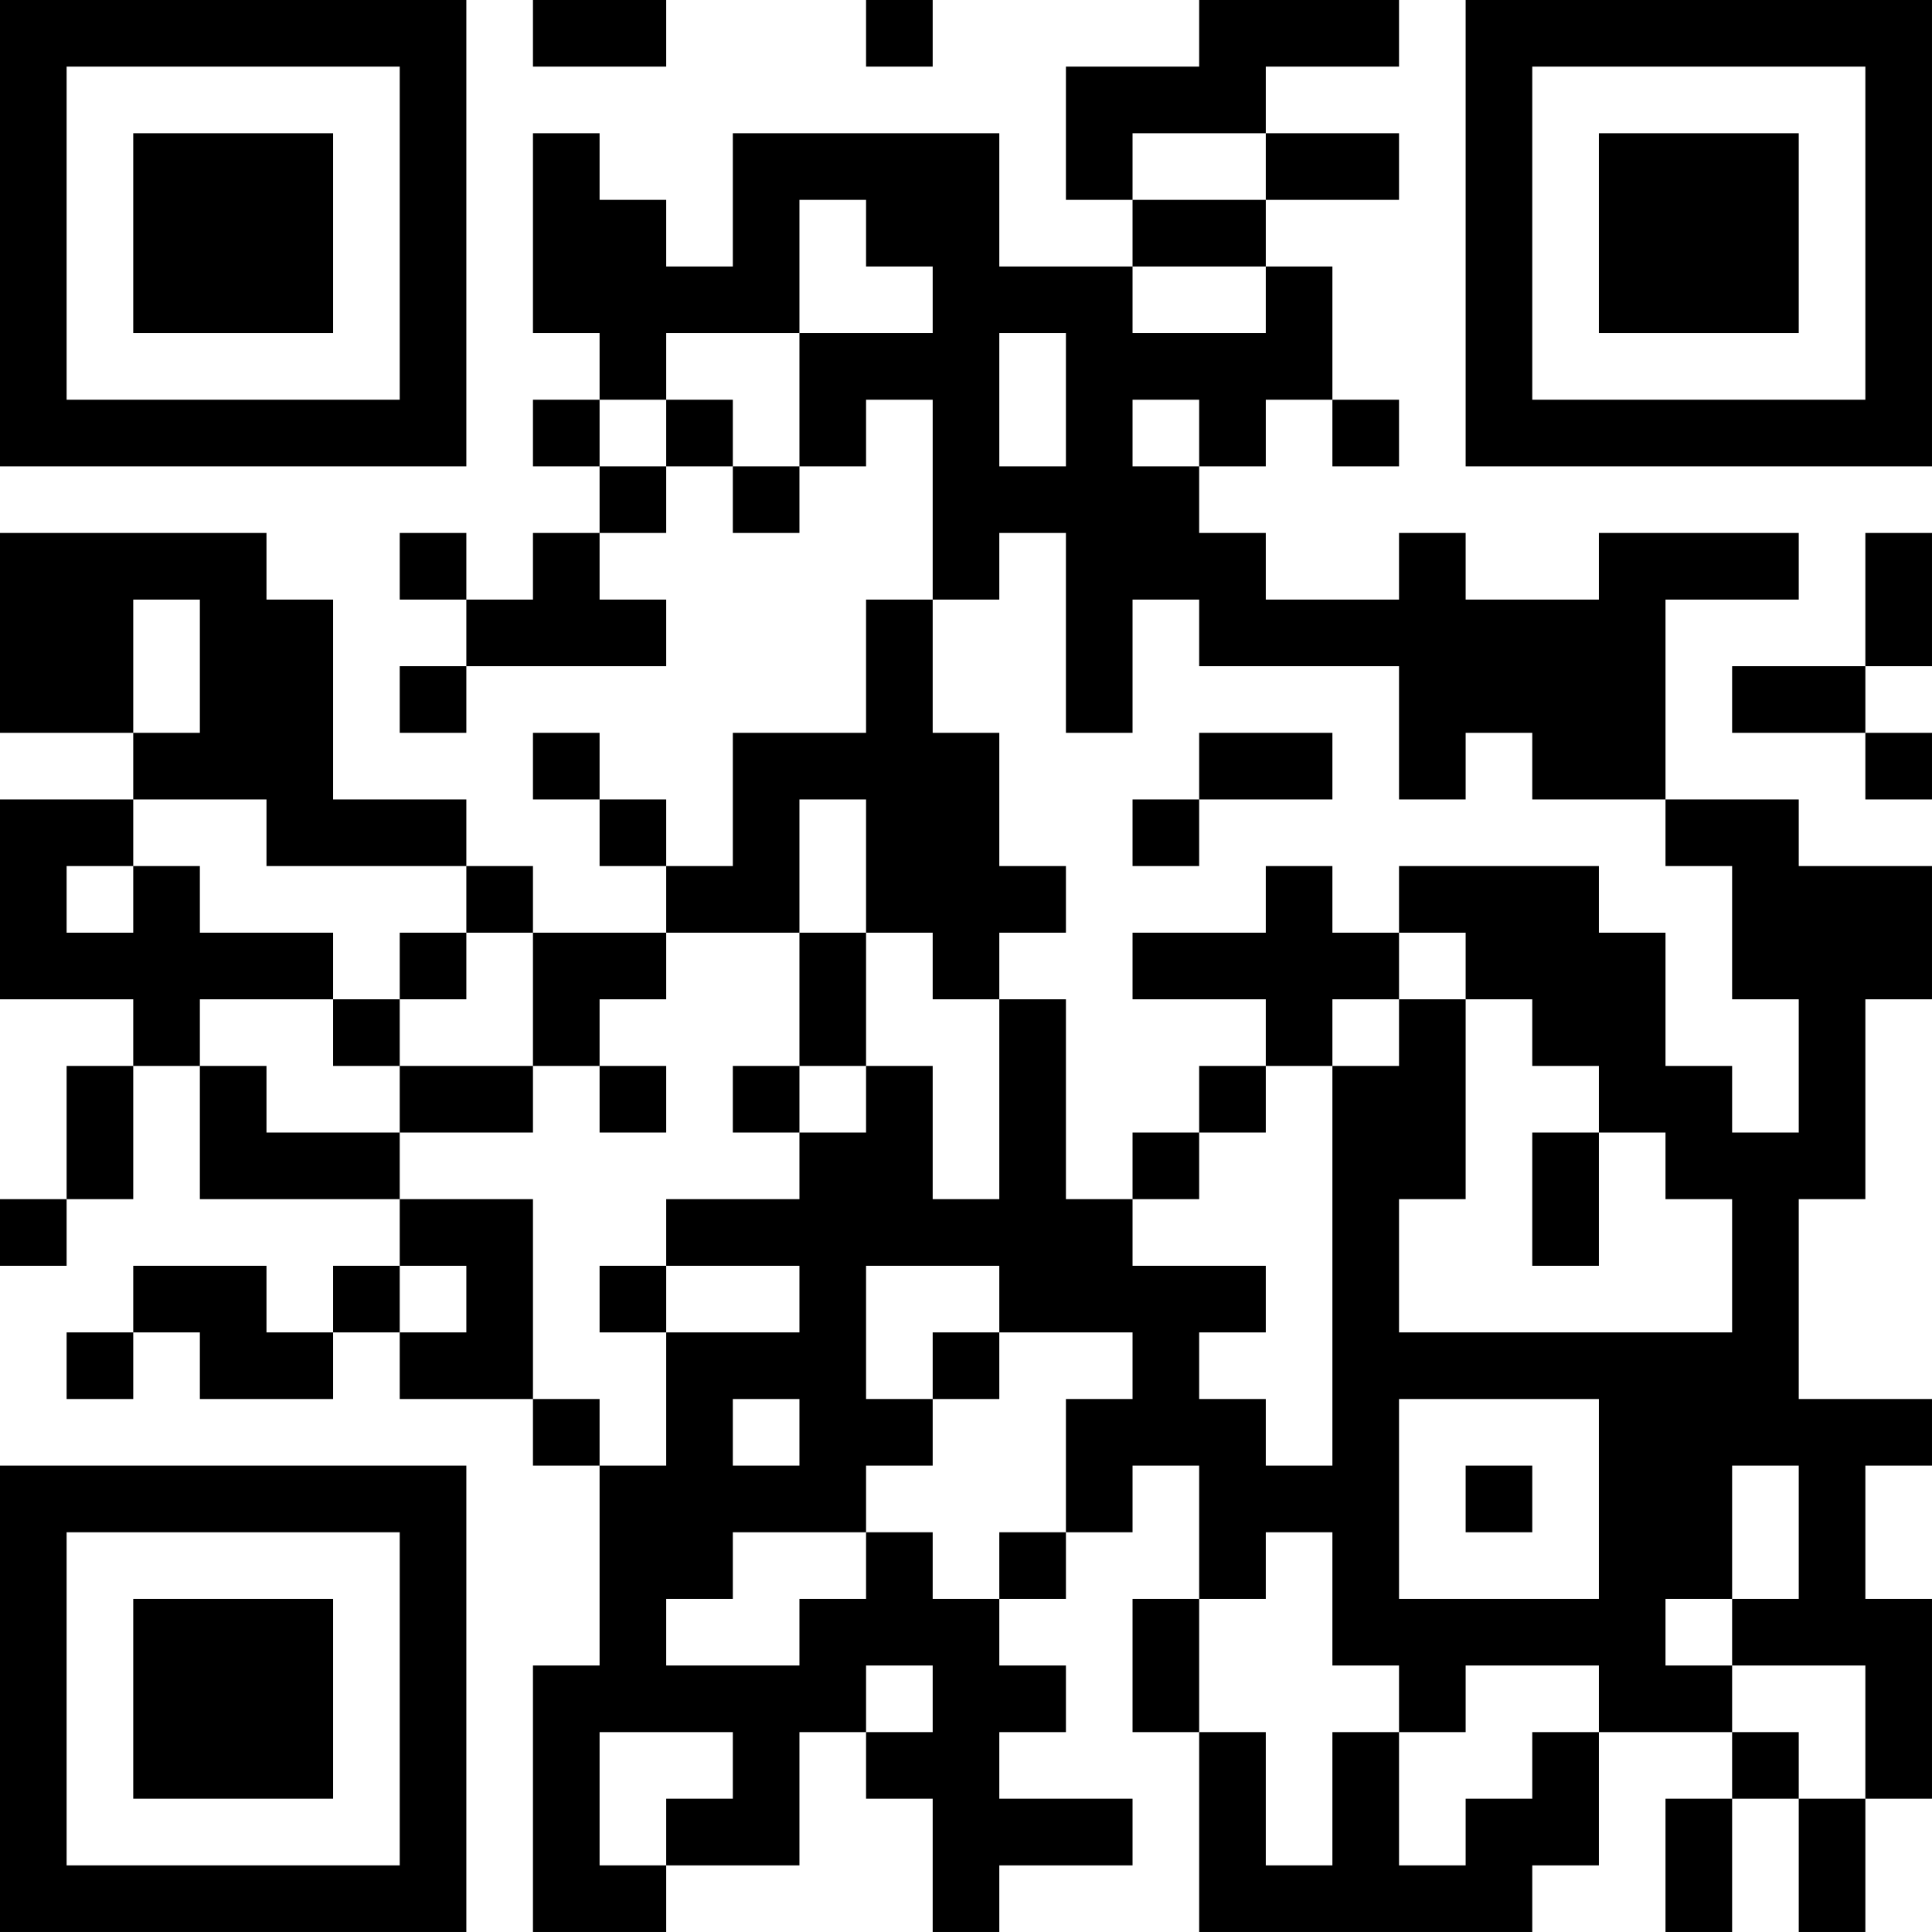 <?xml version="1.0" encoding="UTF-8"?>
<svg xmlns="http://www.w3.org/2000/svg" version="1.1" width="400" height="400" viewBox="0 0 400 400"><rect x="0" y="0" width="400" height="400" fill="#ffffff"/><g transform="scale(13.793)"><g transform="translate(0,0)"><path fill-rule="evenodd" d="M8 0L8 1L10 1L10 0ZM13 0L13 1L14 1L14 0ZM18 0L18 1L16 1L16 3L17 3L17 4L15 4L15 2L11 2L11 4L10 4L10 3L9 3L9 2L8 2L8 5L9 5L9 6L8 6L8 7L9 7L9 8L8 8L8 9L7 9L7 8L6 8L6 9L7 9L7 10L6 10L6 11L7 11L7 10L10 10L10 9L9 9L9 8L10 8L10 7L11 7L11 8L12 8L12 7L13 7L13 6L14 6L14 9L13 9L13 11L11 11L11 13L10 13L10 12L9 12L9 11L8 11L8 12L9 12L9 13L10 13L10 14L8 14L8 13L7 13L7 12L5 12L5 9L4 9L4 8L0 8L0 11L2 11L2 12L0 12L0 15L2 15L2 16L1 16L1 18L0 18L0 19L1 19L1 18L2 18L2 16L3 16L3 18L6 18L6 19L5 19L5 20L4 20L4 19L2 19L2 20L1 20L1 21L2 21L2 20L3 20L3 21L5 21L5 20L6 20L6 21L8 21L8 22L9 22L9 25L8 25L8 29L10 29L10 28L12 28L12 26L13 26L13 27L14 27L14 29L15 29L15 28L17 28L17 27L15 27L15 26L16 26L16 25L15 25L15 24L16 24L16 23L17 23L17 22L18 22L18 24L17 24L17 26L18 26L18 29L23 29L23 28L24 28L24 26L26 26L26 27L25 27L25 29L26 29L26 27L27 27L27 29L28 29L28 27L29 27L29 24L28 24L28 22L29 22L29 21L27 21L27 18L28 18L28 15L29 15L29 13L27 13L27 12L25 12L25 9L27 9L27 8L24 8L24 9L22 9L22 8L21 8L21 9L19 9L19 8L18 8L18 7L19 7L19 6L20 6L20 7L21 7L21 6L20 6L20 4L19 4L19 3L21 3L21 2L19 2L19 1L21 1L21 0ZM17 2L17 3L19 3L19 2ZM12 3L12 5L10 5L10 6L9 6L9 7L10 7L10 6L11 6L11 7L12 7L12 5L14 5L14 4L13 4L13 3ZM17 4L17 5L19 5L19 4ZM15 5L15 7L16 7L16 5ZM17 6L17 7L18 7L18 6ZM15 8L15 9L14 9L14 11L15 11L15 13L16 13L16 14L15 14L15 15L14 15L14 14L13 14L13 12L12 12L12 14L10 14L10 15L9 15L9 16L8 16L8 14L7 14L7 13L4 13L4 12L2 12L2 13L1 13L1 14L2 14L2 13L3 13L3 14L5 14L5 15L3 15L3 16L4 16L4 17L6 17L6 18L8 18L8 21L9 21L9 22L10 22L10 20L12 20L12 19L10 19L10 18L12 18L12 17L13 17L13 16L14 16L14 18L15 18L15 15L16 15L16 18L17 18L17 19L19 19L19 20L18 20L18 21L19 21L19 22L20 22L20 16L21 16L21 15L22 15L22 18L21 18L21 20L26 20L26 18L25 18L25 17L24 17L24 16L23 16L23 15L22 15L22 14L21 14L21 13L24 13L24 14L25 14L25 16L26 16L26 17L27 17L27 15L26 15L26 13L25 13L25 12L23 12L23 11L22 11L22 12L21 12L21 10L18 10L18 9L17 9L17 11L16 11L16 8ZM28 8L28 10L26 10L26 11L28 11L28 12L29 12L29 11L28 11L28 10L29 10L29 8ZM2 9L2 11L3 11L3 9ZM18 11L18 12L17 12L17 13L18 13L18 12L20 12L20 11ZM19 13L19 14L17 14L17 15L19 15L19 16L18 16L18 17L17 17L17 18L18 18L18 17L19 17L19 16L20 16L20 15L21 15L21 14L20 14L20 13ZM6 14L6 15L5 15L5 16L6 16L6 17L8 17L8 16L6 16L6 15L7 15L7 14ZM12 14L12 16L11 16L11 17L12 17L12 16L13 16L13 14ZM9 16L9 17L10 17L10 16ZM23 17L23 19L24 19L24 17ZM6 19L6 20L7 20L7 19ZM9 19L9 20L10 20L10 19ZM13 19L13 21L14 21L14 22L13 22L13 23L11 23L11 24L10 24L10 25L12 25L12 24L13 24L13 23L14 23L14 24L15 24L15 23L16 23L16 21L17 21L17 20L15 20L15 19ZM14 20L14 21L15 21L15 20ZM11 21L11 22L12 22L12 21ZM21 21L21 24L24 24L24 21ZM22 22L22 23L23 23L23 22ZM26 22L26 24L25 24L25 25L26 25L26 26L27 26L27 27L28 27L28 25L26 25L26 24L27 24L27 22ZM19 23L19 24L18 24L18 26L19 26L19 28L20 28L20 26L21 26L21 28L22 28L22 27L23 27L23 26L24 26L24 25L22 25L22 26L21 26L21 25L20 25L20 23ZM13 25L13 26L14 26L14 25ZM9 26L9 28L10 28L10 27L11 27L11 26ZM0 0L0 7L7 7L7 0ZM1 1L1 6L6 6L6 1ZM2 2L2 5L5 5L5 2ZM22 0L22 7L29 7L29 0ZM23 1L23 6L28 6L28 1ZM24 2L24 5L27 5L27 2ZM0 22L0 29L7 29L7 22ZM1 23L1 28L6 28L6 23ZM2 24L2 27L5 27L5 24Z" fill="#000000"/></g></g></svg>
